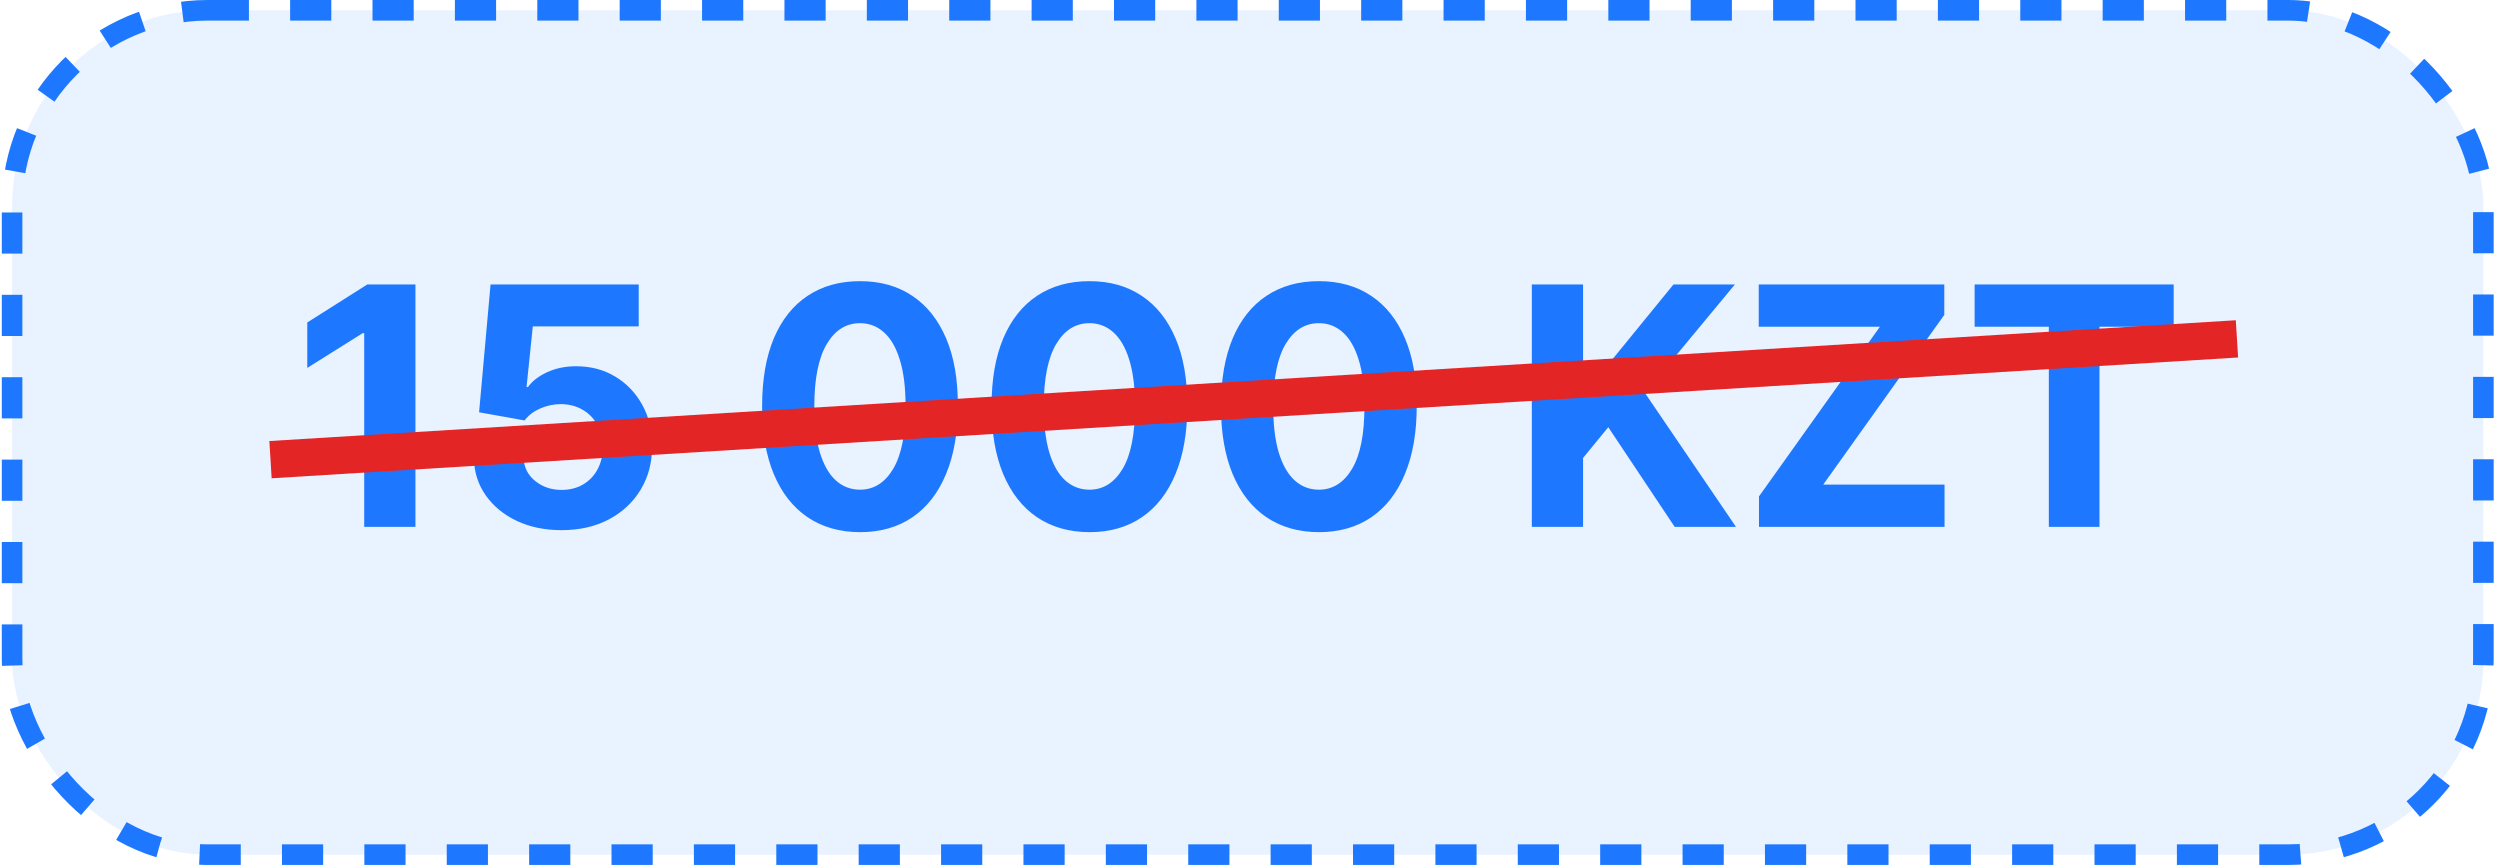 <?xml version="1.0" encoding="UTF-8"?> <svg xmlns="http://www.w3.org/2000/svg" width="335" height="116" viewBox="0 0 335 116" fill="none"><rect x="1.62" y="1.38" width="331.154" height="113.144" rx="26.216" fill="#1E78FF" fill-opacity="0.1" stroke="#1E78FF" stroke-width="2.76" stroke-dasharray="5.52 5.52"></rect><path d="M55.669 38.119V70.596H48.803V44.637H48.612L41.175 49.299V43.21L49.215 38.119H55.669ZM75.25 71.04C73.008 71.04 71.01 70.628 69.255 69.803C67.511 68.979 66.126 67.842 65.101 66.394C64.075 64.945 63.541 63.286 63.499 61.414H70.159C70.233 62.672 70.762 63.693 71.745 64.475C72.728 65.257 73.896 65.648 75.25 65.648C76.328 65.648 77.279 65.411 78.104 64.935C78.939 64.449 79.589 63.777 80.055 62.921C80.53 62.054 80.768 61.06 80.768 59.94C80.768 58.798 80.525 57.794 80.039 56.927C79.563 56.06 78.902 55.383 78.056 54.897C77.211 54.411 76.243 54.162 75.154 54.152C74.203 54.152 73.278 54.347 72.379 54.738C71.491 55.13 70.799 55.663 70.302 56.34L64.197 55.246L65.735 38.119H85.589V43.733H71.396L70.556 51.868H70.746C71.317 51.065 72.178 50.399 73.331 49.87C74.483 49.341 75.773 49.077 77.2 49.077C79.156 49.077 80.9 49.537 82.433 50.457C83.966 51.377 85.177 52.64 86.065 54.247C86.953 55.843 87.391 57.683 87.381 59.765C87.391 61.954 86.884 63.899 85.859 65.601C84.844 67.292 83.422 68.624 81.593 69.597C79.774 70.559 77.66 71.04 75.25 71.04ZM115.239 71.31C112.511 71.299 110.165 70.628 108.198 69.296C106.242 67.964 104.736 66.034 103.679 63.508C102.632 60.981 102.114 57.942 102.125 54.389C102.125 50.848 102.648 47.83 103.695 45.335C104.752 42.84 106.258 40.942 108.214 39.642C110.18 38.331 112.522 37.675 115.239 37.675C117.956 37.675 120.292 38.331 122.248 39.642C124.215 40.953 125.726 42.855 126.784 45.35C127.841 47.835 128.364 50.848 128.353 54.389C128.353 57.952 127.825 60.997 126.768 63.523C125.721 66.05 124.22 67.98 122.264 69.312C120.308 70.644 117.967 71.31 115.239 71.31ZM115.239 65.617C117.1 65.617 118.585 64.681 119.695 62.81C120.805 60.939 121.355 58.132 121.344 54.389C121.344 51.926 121.091 49.875 120.583 48.237C120.086 46.598 119.378 45.366 118.458 44.542C117.549 43.717 116.476 43.305 115.239 43.305C113.389 43.305 111.909 44.23 110.799 46.08C109.689 47.93 109.128 50.7 109.118 54.389C109.118 56.884 109.366 58.967 109.863 60.637C110.371 62.297 111.084 63.545 112.004 64.38C112.924 65.204 114.002 65.617 115.239 65.617ZM145.983 71.31C143.256 71.299 140.909 70.628 138.942 69.296C136.987 67.964 135.48 66.034 134.423 63.508C133.376 60.981 132.858 57.942 132.869 54.389C132.869 50.848 133.392 47.83 134.439 45.335C135.496 42.84 137.003 40.942 138.958 39.642C140.925 38.331 143.266 37.675 145.983 37.675C148.7 37.675 151.037 38.331 152.993 39.642C154.959 40.953 156.471 42.855 157.528 45.35C158.585 47.835 159.108 50.848 159.098 54.389C159.098 57.952 158.569 60.997 157.512 63.523C156.465 66.05 154.964 67.98 153.008 69.312C151.053 70.644 148.711 71.31 145.983 71.31ZM145.983 65.617C147.844 65.617 149.329 64.681 150.439 62.81C151.549 60.939 152.099 58.132 152.089 54.389C152.089 51.926 151.835 49.875 151.327 48.237C150.831 46.598 150.122 45.366 149.202 44.542C148.293 43.717 147.22 43.305 145.983 43.305C144.133 43.305 142.653 44.23 141.543 46.08C140.433 47.93 139.873 50.7 139.862 54.389C139.862 56.884 140.111 58.967 140.608 60.637C141.115 62.297 141.829 63.545 142.748 64.38C143.668 65.204 144.746 65.617 145.983 65.617ZM176.728 71.31C174 71.299 171.653 70.628 169.687 69.296C167.731 67.964 166.225 66.034 165.167 63.508C164.121 60.981 163.603 57.942 163.613 54.389C163.613 50.848 164.137 47.83 165.183 45.335C166.24 42.84 167.747 40.942 169.703 39.642C171.669 38.331 174.011 37.675 176.728 37.675C179.445 37.675 181.781 38.331 183.737 39.642C185.703 40.953 187.215 42.855 188.272 45.35C189.329 47.835 189.853 50.848 189.842 54.389C189.842 57.952 189.314 60.997 188.256 63.523C187.21 66.05 185.708 67.98 183.753 69.312C181.797 70.644 179.455 71.31 176.728 71.31ZM176.728 65.617C178.588 65.617 180.074 64.681 181.184 62.81C182.294 60.939 182.844 58.132 182.833 54.389C182.833 51.926 182.579 49.875 182.072 48.237C181.575 46.598 180.867 45.366 179.947 44.542C179.038 43.717 177.965 43.305 176.728 43.305C174.878 43.305 173.398 44.23 172.287 46.08C171.177 47.93 170.617 50.7 170.607 54.389C170.607 56.884 170.855 58.967 171.352 60.637C171.859 62.297 172.573 63.545 173.493 64.38C174.412 65.204 175.491 65.617 176.728 65.617ZM205.264 70.596V38.119H212.13V52.439H212.558L224.246 38.119H232.476L220.424 52.661L232.619 70.596H224.404L215.508 57.244L212.13 61.367V70.596H205.264ZM235.703 70.596V66.521L251.91 43.781H235.671V38.119H260.536V42.195L244.314 64.935H260.568V70.596H235.703ZM264.6 43.781V38.119H291.273V43.781H281.33V70.596H274.543V43.781H264.6Z" fill="#1E78FF"></path><rect x="36.095" y="59.098" width="264" height="5" transform="rotate(-3.515 36.095 59.098)" fill="#E42525"></rect></svg> 